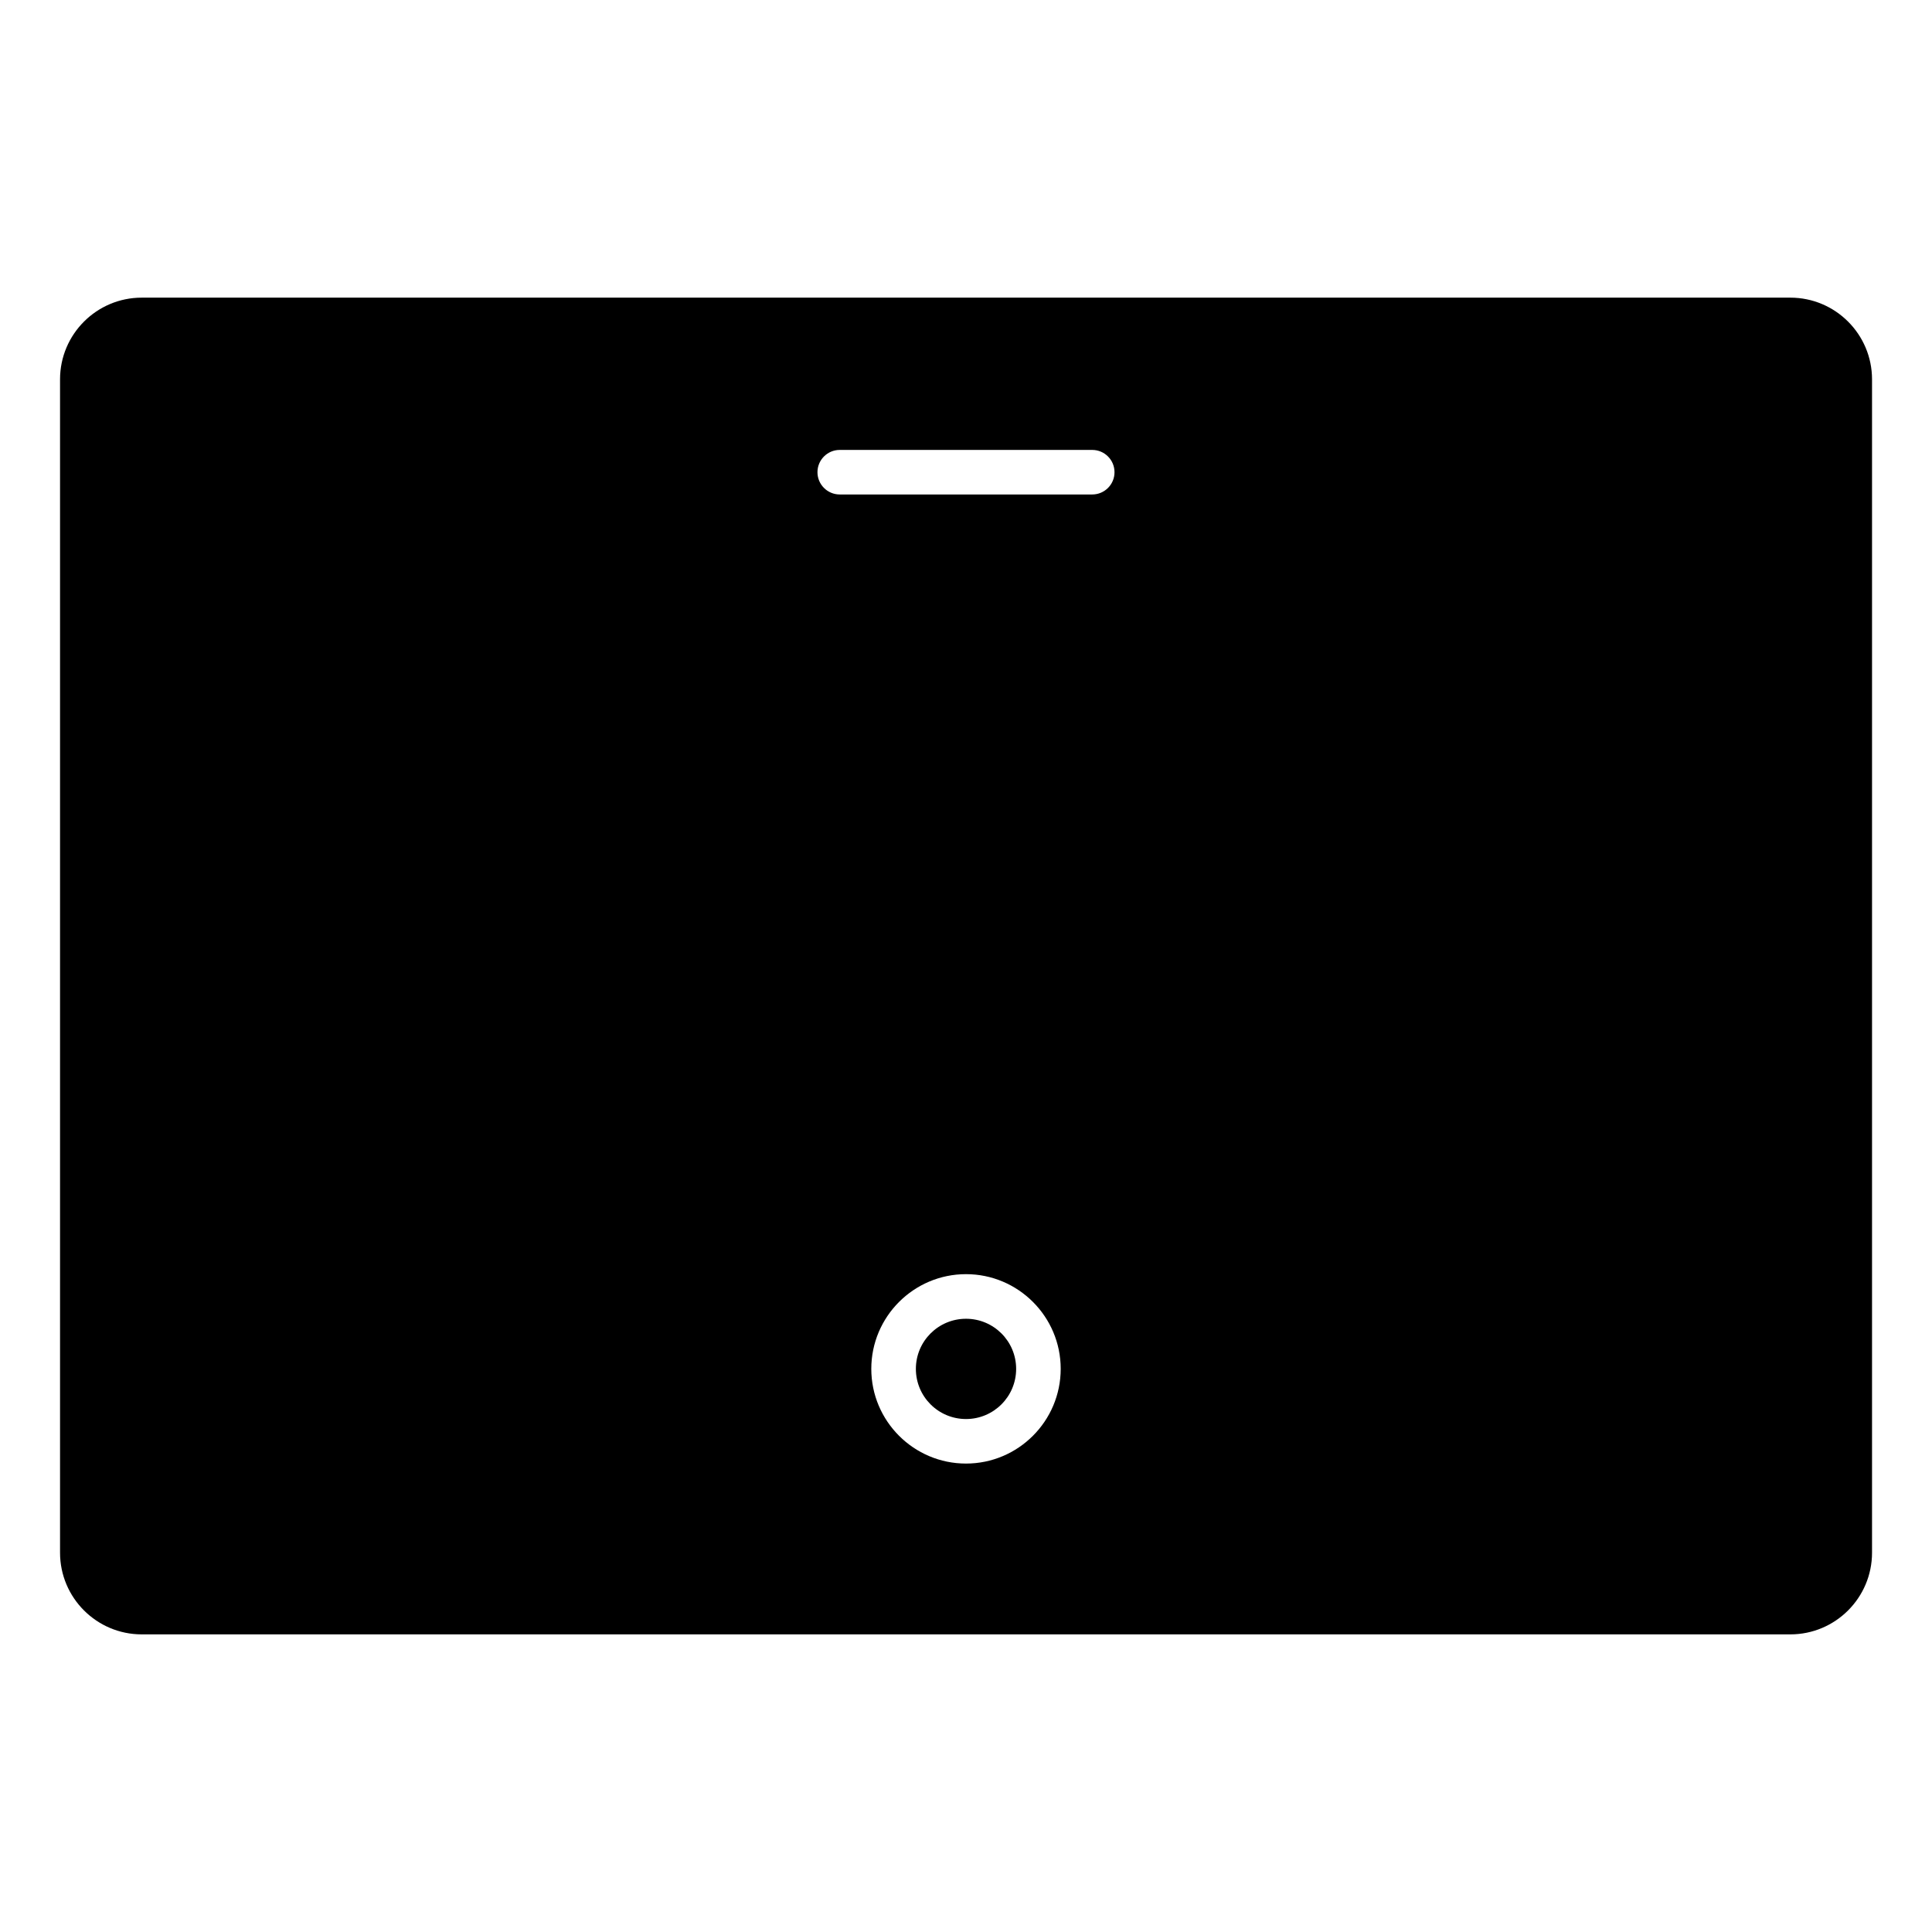 <?xml version="1.0" encoding="UTF-8"?>
<!-- Uploaded to: SVG Repo, www.svgrepo.com, Generator: SVG Repo Mixer Tools -->
<svg fill="#000000" width="800px" height="800px" version="1.1" viewBox="144 144 512 512" xmlns="http://www.w3.org/2000/svg">
 <g>
  <path d="m618.45 222.88h-436.89c-11.941 0-21.648 9.707-21.648 21.648v310.95c0 11.941 9.707 21.648 21.648 21.648h436.9c11.941 0 21.648-9.707 21.648-21.648v-310.95c-0.004-11.941-9.707-21.648-21.652-21.648zm-218.45 308.98c-13.84 0-25.098-11.258-25.098-25.098 0-13.84 11.258-25.098 25.098-25.098s25.098 11.258 25.098 25.098c-0.004 13.84-11.262 25.098-25.098 25.098zm33.453-256.82h-66.914c-3.258 0-5.902-2.644-5.902-5.902 0-3.258 2.644-5.902 5.902-5.902h66.914c3.258 0 5.902 2.644 5.902 5.902 0.004 3.258-2.641 5.902-5.902 5.902z"/>
  <path d="m413.29 506.77c0 7.34-5.949 13.289-13.285 13.289-7.34 0-13.289-5.949-13.289-13.289 0-7.336 5.949-13.285 13.289-13.285 7.336 0 13.285 5.949 13.285 13.285"/>
 </g>
</svg>